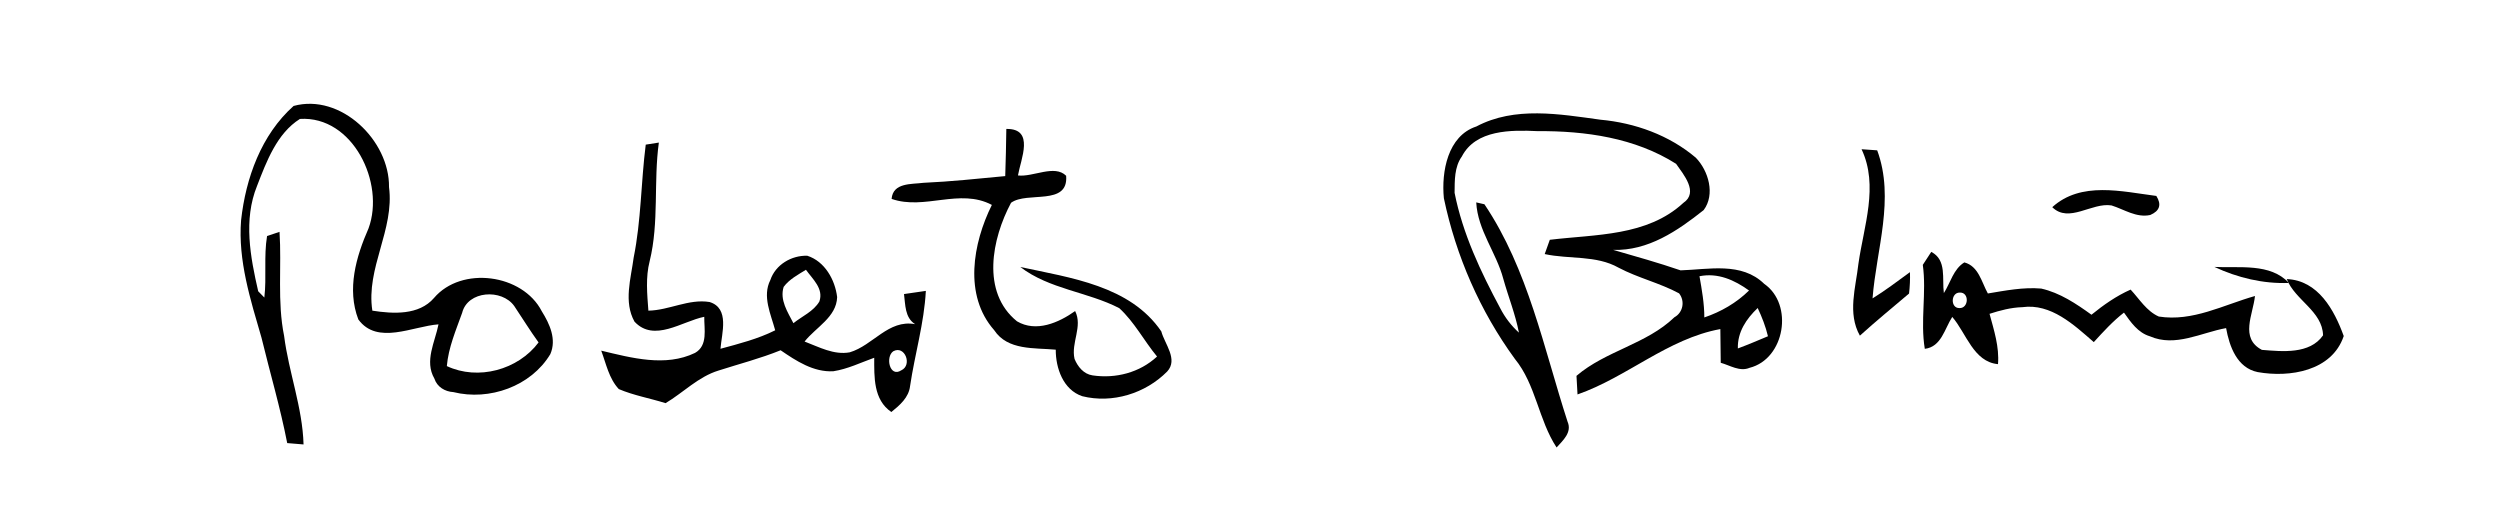 <?xml version="1.0" encoding="UTF-8" ?>
<!DOCTYPE svg PUBLIC "-//W3C//DTD SVG 1.1//EN" "http://www.w3.org/Graphics/SVG/1.1/DTD/svg11.dtd">
<svg width="387pt" height="82pt" viewBox="0 0 387 82" version="1.1" xmlns="http://www.w3.org/2000/svg">
<g id="#ffffffff">
</g>
<g id="#000000ff">
<path fill="#000000" opacity="1.00" d=" M 45.45 16.40 C 52.74 14.41 60.31 21.73 60.22 28.96 C 61.09 35.56 56.62 41.50 57.64 48.09 C 60.85 48.59 64.85 48.83 67.18 46.13 C 71.43 41.13 80.90 42.39 83.87 48.19 C 85.09 50.14 86.19 52.53 85.19 54.82 C 82.20 59.80 75.75 62.08 70.19 60.70 C 68.87 60.62 67.66 59.90 67.24 58.60 C 65.67 55.89 67.34 52.95 67.88 50.21 C 63.88 50.50 58.41 53.47 55.47 49.45 C 53.67 44.76 55.12 39.74 57.05 35.35 C 59.64 28.31 54.61 17.90 46.43 18.41 C 42.87 20.64 41.25 25.01 39.79 28.78 C 37.66 34.03 38.75 39.78 39.97 45.09 L 40.92 46.06 C 41.29 42.90 40.82 39.69 41.34 36.54 C 41.83 36.38 42.79 36.06 43.27 35.89 C 43.62 41.25 42.90 46.68 43.98 52.00 C 44.70 57.65 46.83 63.08 46.99 68.80 C 46.36 68.74 45.10 68.64 44.46 68.59 C 43.39 63.09 41.80 57.72 40.48 52.28 C 38.77 46.38 36.83 40.33 37.32 34.10 C 38.04 27.57 40.44 20.87 45.45 16.40 M 71.54 48.43 C 70.58 51.12 69.42 53.79 69.17 56.67 C 74.00 58.94 80.19 57.26 83.37 53.01 C 82.05 51.18 80.86 49.25 79.61 47.38 C 77.68 44.66 72.39 44.99 71.54 48.43 Z" />
<path fill="#000000" opacity="1.00" d=" M 228.54 19.58 C 234.47 16.43 241.41 17.66 247.75 18.53 C 253.10 19.02 258.39 20.92 262.51 24.41 C 264.48 26.44 265.54 30.10 263.73 32.52 C 259.69 35.73 255.12 38.86 249.71 38.68 C 253.21 39.69 256.71 40.67 260.15 41.85 C 264.50 41.72 269.59 40.51 273.10 43.94 C 277.69 47.12 276.31 55.56 270.83 56.94 C 269.31 57.58 267.79 56.55 266.37 56.16 C 266.36 54.42 266.32 52.68 266.31 50.94 C 258.17 52.43 251.88 58.38 244.20 61.06 C 244.16 60.34 244.08 58.90 244.04 58.18 C 248.59 54.29 254.86 53.29 259.20 49.11 C 260.54 48.38 260.87 46.60 259.92 45.41 C 256.93 43.80 253.57 43.03 250.56 41.44 C 247.08 39.47 242.91 40.16 239.12 39.33 C 239.32 38.78 239.71 37.68 239.91 37.12 C 246.99 36.26 254.98 36.60 260.59 31.40 C 262.98 29.78 260.61 27.01 259.46 25.36 C 253.10 21.33 245.42 20.25 238.01 20.30 C 233.95 20.11 228.45 20.05 226.29 24.23 C 225.13 25.85 225.19 27.94 225.17 29.85 C 226.42 36.17 229.21 42.07 232.24 47.72 C 232.97 49.14 233.94 50.42 235.13 51.49 C 234.58 48.64 233.49 45.95 232.71 43.16 C 231.63 39.09 228.75 35.66 228.52 31.33 L 229.79 31.62 C 236.57 41.71 238.96 53.87 242.66 65.28 C 243.38 66.93 241.94 68.18 240.96 69.27 C 238.15 64.99 237.77 59.55 234.49 55.54 C 229.11 48.16 225.38 39.61 223.51 30.68 C 223.11 26.59 224.10 21.03 228.54 19.58 M 263.08 42.76 C 263.45 44.87 263.83 46.99 263.83 49.14 C 266.42 48.26 268.79 46.89 270.75 44.97 C 268.49 43.34 265.92 42.19 263.08 42.76 M 269.02 53.94 C 270.59 53.36 272.13 52.70 273.68 52.05 C 273.32 50.53 272.75 49.08 272.09 47.68 C 270.32 49.37 268.95 51.40 269.02 53.94 Z" />
<path fill="#000000" opacity="1.00" d=" M 155.78 19.96 C 160.22 19.88 158.01 24.65 157.58 27.16 C 159.93 27.44 163.24 25.42 165.04 27.21 C 165.42 31.94 159.01 29.57 156.51 31.39 C 153.55 36.93 151.85 45.23 157.43 49.74 C 160.39 51.49 163.89 49.96 166.43 48.15 C 167.64 50.56 165.76 53.06 166.34 55.56 C 166.83 56.76 167.75 57.91 169.13 58.11 C 172.70 58.64 176.44 57.68 179.11 55.19 C 177.09 52.75 175.61 49.85 173.26 47.70 C 168.33 45.16 162.45 44.78 157.94 41.33 C 165.70 43.01 174.94 44.21 179.77 51.30 C 180.30 53.27 182.41 55.64 180.68 57.51 C 177.32 60.91 172.19 62.50 167.52 61.33 C 164.58 60.33 163.42 56.99 163.43 54.13 C 160.13 53.82 155.99 54.28 153.90 51.11 C 149.14 45.71 150.60 37.65 153.54 31.72 C 148.56 29.08 143.12 32.58 138.02 30.79 C 138.23 28.25 141.09 28.54 142.94 28.30 C 147.17 28.11 151.39 27.66 155.61 27.26 C 155.71 24.83 155.73 22.40 155.78 19.96 Z" />
<path fill="#000000" opacity="1.00" d=" M 99.96 22.39 C 100.47 22.31 101.48 22.15 101.99 22.07 C 101.15 28.17 102.05 34.39 100.57 40.42 C 99.92 42.93 100.18 45.53 100.37 48.09 C 103.59 48.03 106.61 46.23 109.84 46.75 C 112.99 47.72 111.72 51.58 111.53 53.99 C 114.41 53.21 117.32 52.47 120.00 51.13 C 119.33 48.64 117.97 45.87 119.25 43.35 C 120.04 40.98 122.52 39.51 124.97 39.59 C 127.67 40.45 129.27 43.31 129.59 45.99 C 129.49 49.10 126.29 50.66 124.55 52.87 C 126.77 53.71 129.08 54.99 131.54 54.54 C 135.17 53.46 137.51 49.42 141.66 50.18 C 140.06 49.17 140.16 47.18 139.94 45.52 C 140.78 45.40 142.48 45.15 143.32 45.03 C 143.06 50.03 141.61 54.83 140.88 59.76 C 140.68 61.54 139.28 62.73 137.98 63.78 C 135.19 61.88 135.33 58.36 135.33 55.38 C 133.24 56.13 131.21 57.13 129.00 57.47 C 125.94 57.64 123.26 55.88 120.84 54.22 C 117.71 55.49 114.44 56.33 111.23 57.36 C 108.10 58.32 105.78 60.77 103.03 62.41 C 100.63 61.65 98.11 61.22 95.79 60.23 C 94.26 58.59 93.83 56.31 93.07 54.28 C 97.75 55.40 103.02 56.84 107.59 54.63 C 109.62 53.48 108.99 50.95 109.02 49.04 C 105.57 49.74 101.25 53.05 98.22 49.79 C 96.51 46.72 97.67 43.12 98.09 39.88 C 99.26 34.12 99.22 28.19 99.96 22.39 M 121.31 44.41 C 120.67 46.44 121.94 48.31 122.82 50.03 C 124.16 48.95 125.94 48.21 126.84 46.67 C 127.53 44.67 125.79 43.21 124.76 41.76 C 123.53 42.53 122.19 43.22 121.31 44.41 M 138.27 54.38 C 137.03 55.26 137.72 58.49 139.51 57.33 C 141.28 56.54 140.07 53.38 138.27 54.38 Z" />
<path fill="#000000" opacity="1.00" d=" M 288.17 23.10 C 288.78 23.14 289.99 23.23 290.59 23.27 C 293.35 30.75 290.46 38.60 289.87 46.19 C 291.88 44.95 293.75 43.52 295.66 42.13 C 295.70 43.24 295.65 44.34 295.52 45.44 C 292.97 47.60 290.39 49.72 287.91 51.96 C 285.96 48.49 287.27 44.53 287.68 40.85 C 288.51 35.00 290.85 28.80 288.17 23.10 Z" />
<path fill="#000000" opacity="1.00" d=" M 317.69 32.07 C 322.15 28.02 328.46 29.65 333.80 30.33 C 334.64 31.67 334.33 32.65 332.86 33.28 C 330.71 33.75 328.82 32.41 326.86 31.80 C 323.80 31.31 320.27 34.61 317.69 32.07 Z" />
<path fill="#000000" opacity="1.00" d=" M 297.65 41.00 C 297.98 40.50 298.63 39.50 298.96 38.99 C 301.40 40.26 300.60 43.14 300.91 45.37 C 301.93 43.78 302.38 41.66 304.08 40.62 C 306.29 41.20 306.75 43.69 307.72 45.43 C 310.44 44.98 313.21 44.43 315.98 44.67 C 318.87 45.32 321.39 47.01 323.76 48.72 C 325.63 47.20 327.61 45.81 329.82 44.83 C 331.18 46.29 332.29 48.17 334.18 49.00 C 339.43 49.83 344.19 47.20 349.07 45.82 C 348.77 48.71 346.69 52.34 350.14 54.16 C 353.28 54.41 357.54 54.88 359.61 51.91 C 359.51 48.15 355.28 46.48 353.99 43.20 C 358.85 43.40 361.35 47.99 362.81 52.02 C 360.98 57.46 354.42 58.48 349.49 57.60 C 346.29 56.95 345.11 53.62 344.60 50.79 C 340.74 51.49 336.73 53.78 332.81 52.06 C 330.95 51.51 329.85 49.88 328.79 48.39 C 327.06 49.73 325.59 51.35 324.12 52.96 C 321.03 50.27 317.49 46.94 313.06 47.55 C 311.31 47.60 309.62 48.05 307.98 48.58 C 308.67 51.13 309.51 53.70 309.29 56.37 C 305.49 56.02 304.39 51.58 302.21 49.06 C 301.02 50.88 300.53 53.69 297.96 54.00 C 297.24 49.69 298.25 45.33 297.65 41.00 M 303.36 45.29 C 301.98 45.28 301.89 47.72 303.32 47.69 C 304.78 47.75 304.88 45.21 303.36 45.29 Z" />
<path fill="#000000" opacity="1.00" d=" M 342.79 41.32 C 346.61 41.52 351.44 40.68 354.32 43.80 C 350.34 43.95 346.39 43.00 342.79 41.32 Z" />
</g>
</svg>
